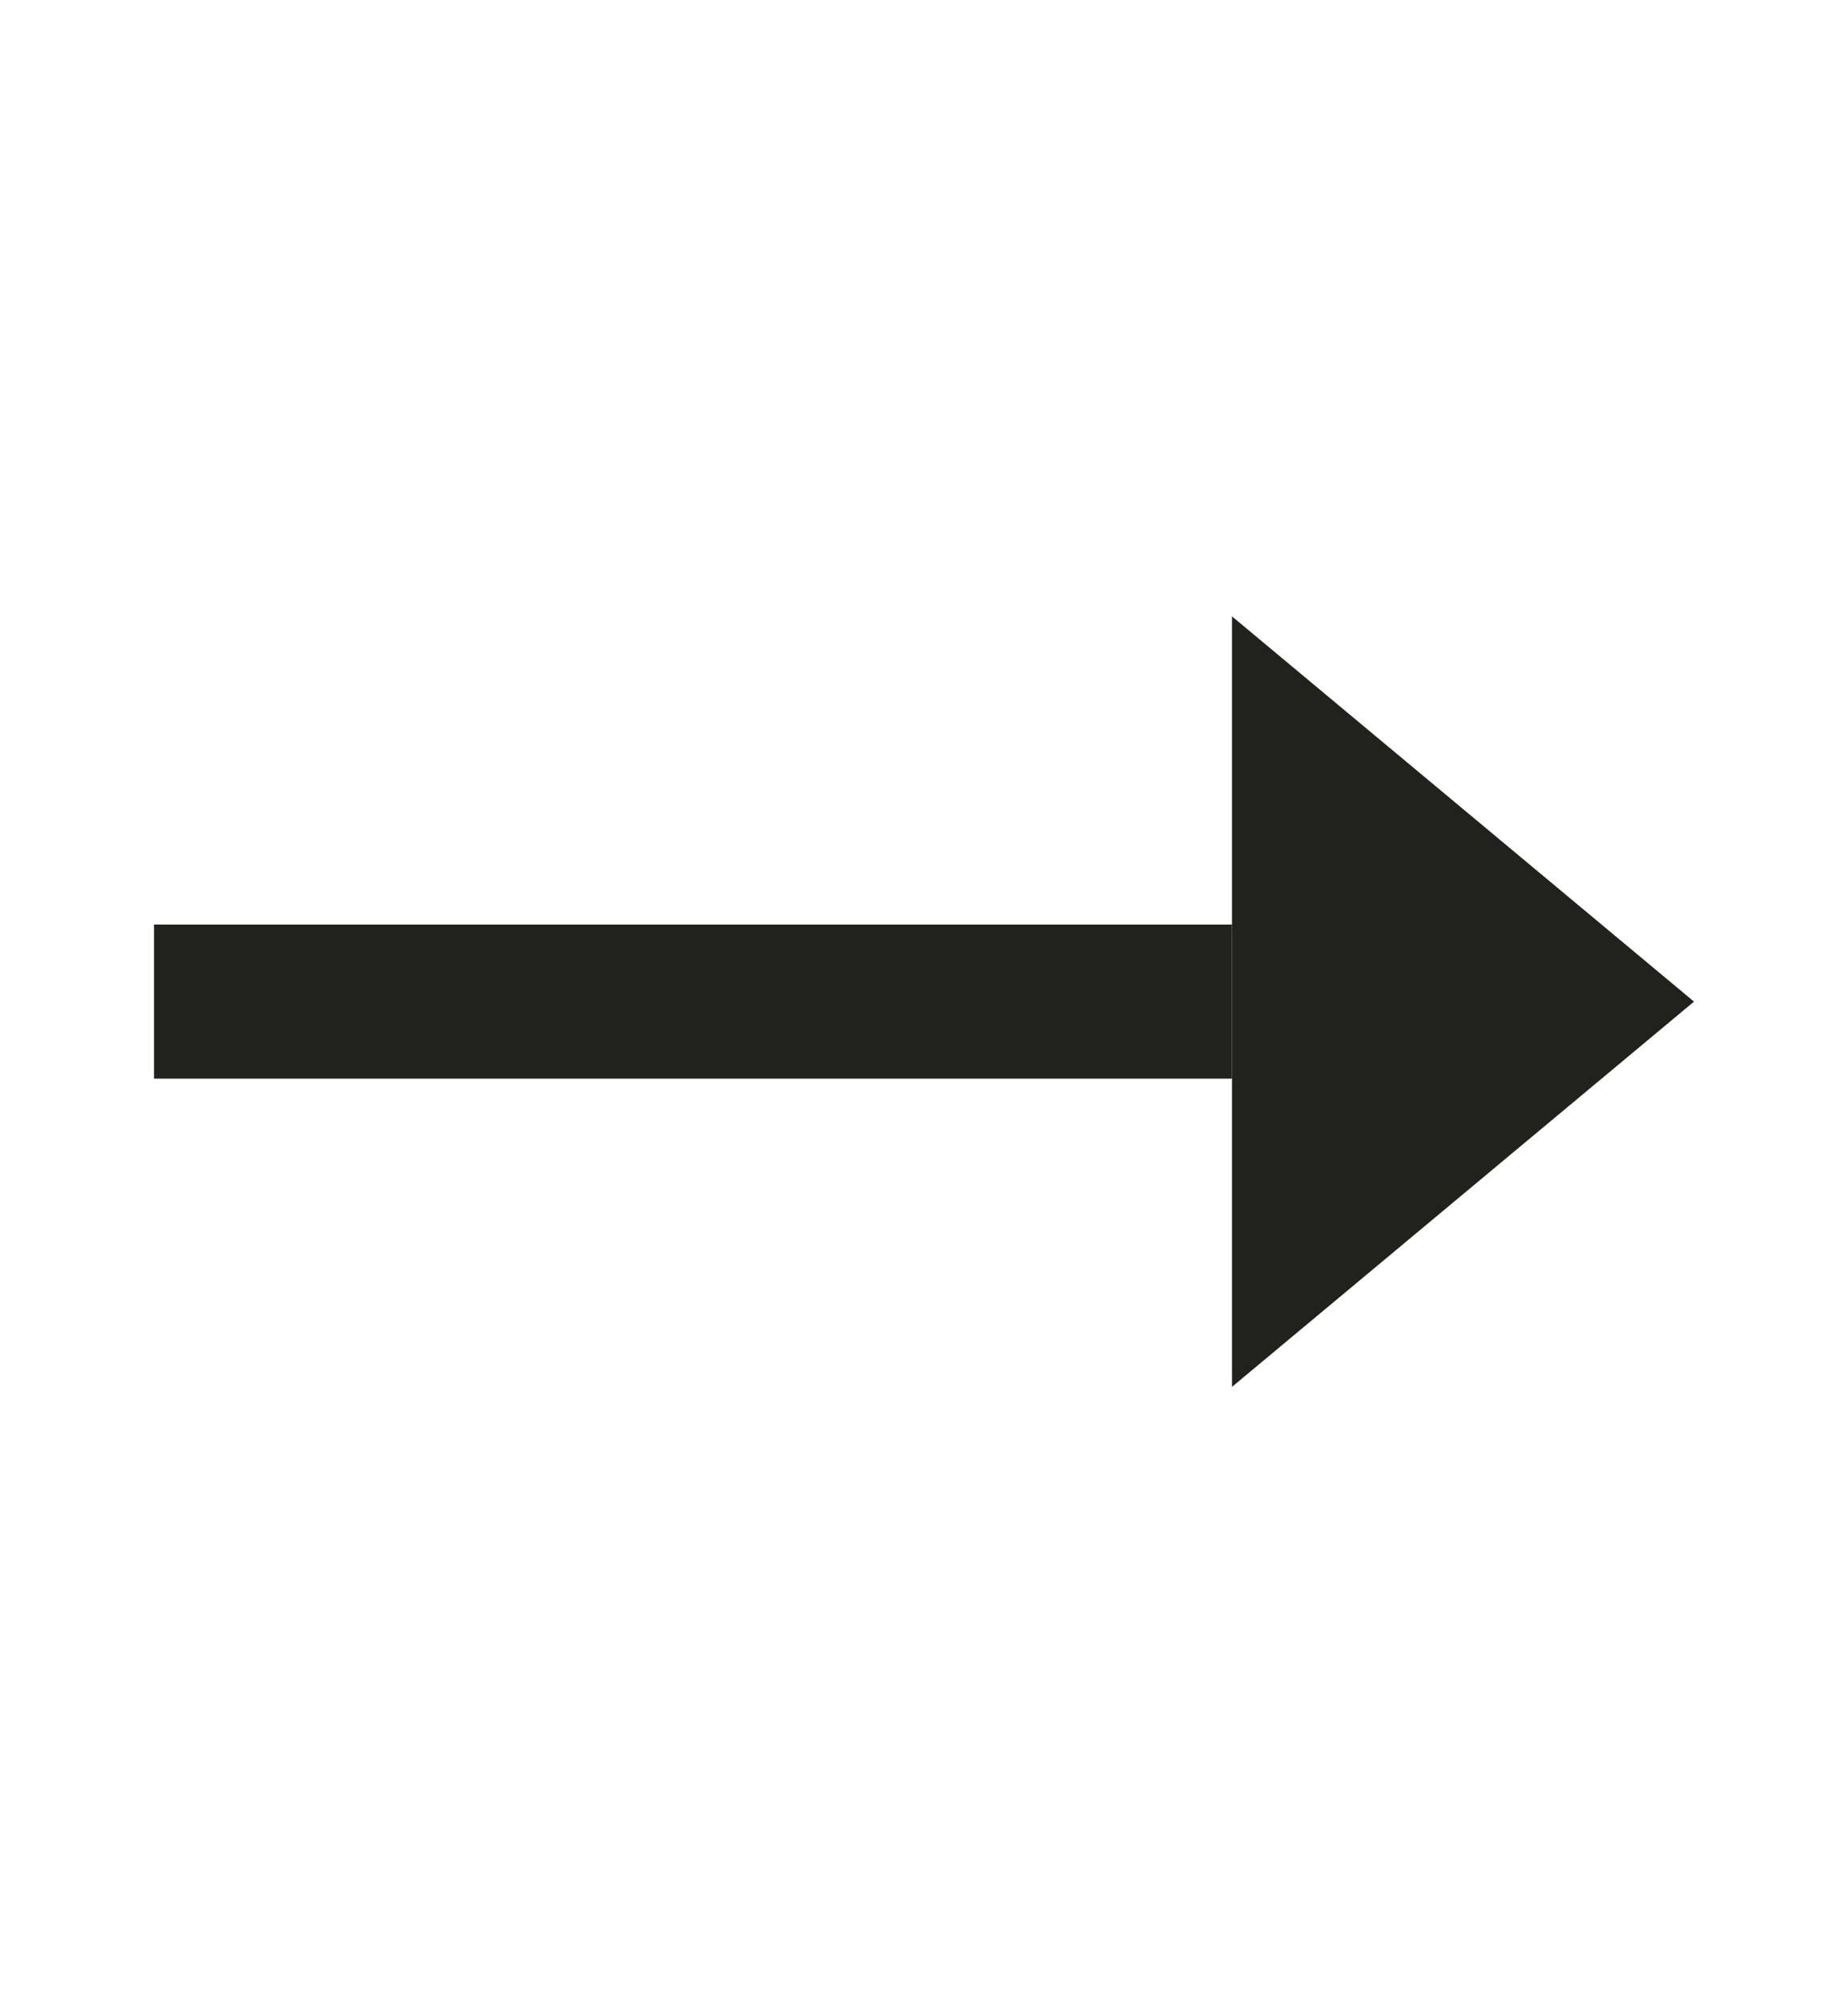 <?xml version="1.0" encoding="UTF-8"?> <svg xmlns="http://www.w3.org/2000/svg" width="12" height="13" viewBox="0 0 12 13" fill="none"><rect x="1" y="6" width="7" height="1" fill="#21221B"></rect><path d="M8 9V4L11 6.5L8 9Z" fill="#21221B"></path></svg> 